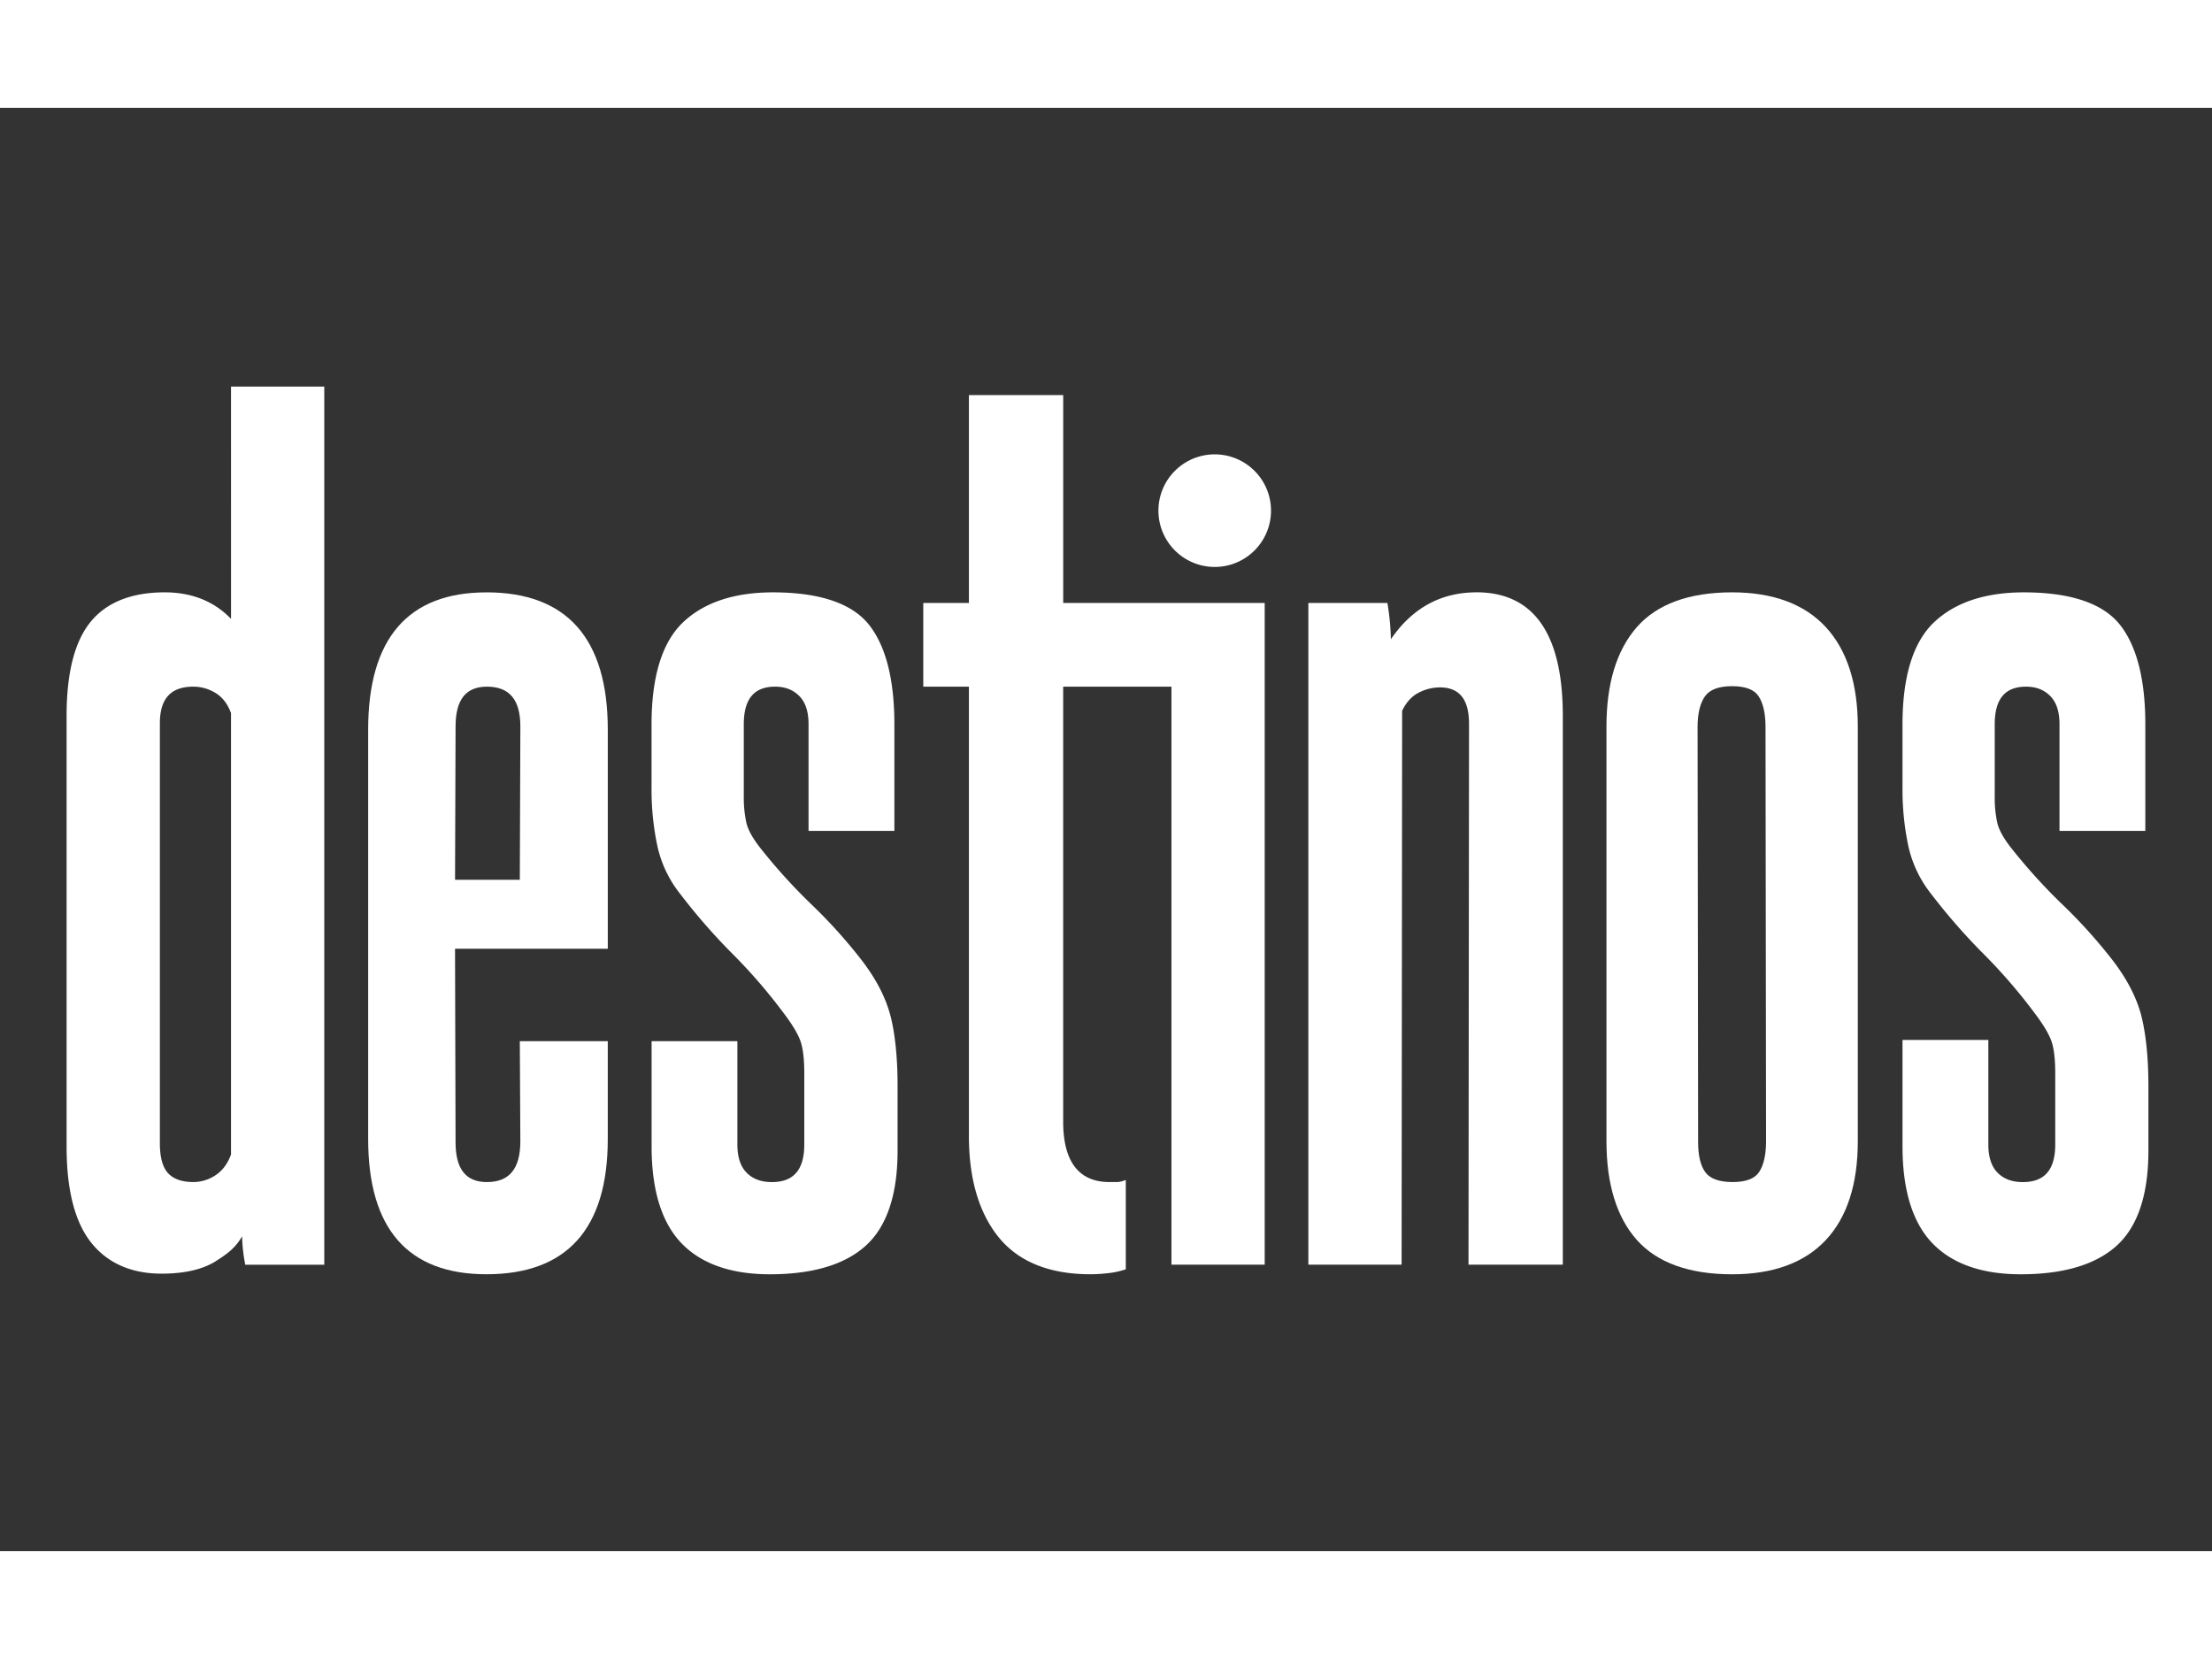 <?xml version="1.0"?>
<svg xmlns="http://www.w3.org/2000/svg" id="Camada_1" data-name="Camada 1" viewBox="0 0 1600 1044" width="400" height="300"><rect x="0" y="0" width="1600" height="1044" fill="#333333" stroke="none"/><defs><style>.cls-1{fill:#fff;}</style></defs><title>Logo - Destinos</title><path class="cls-1" d="M167.1,437.84V757.09c-2.42,6.6-6.14,11.6-11.05,14.87A28.81,28.81,0,0,1,139.83,777c-8.12,0-14.24-2.12-18.19-6.32s-6-11.52-6-21.71V445.18c0-17.83,7.91-26.5,24.2-26.5a30.54,30.54,0,0,1,16.27,4.7c4.89,3,8.59,7.9,11,14.46m0-68.19c-12.25-12.74-28.36-19.19-48-19.19-24,0-42.06,7.2-53.63,21.41s-17.31,36.95-17.31,67.94V751.63c0,31,5.94,54.21,17.67,69.06s29,22.58,51,22.58c16.64,0,29.89-3.07,39.38-9.11,7.55-4.82,14-9.26,18.89-17.92a117.68,117.68,0,0,0,2,19l.26,1.58h57.19V201.63H167.1Z"/><path class="cls-1" d="M329.53,447.48c0-19.38,7.41-28.8,22.66-28.8,16.28,0,24.2,9.42,24.2,28.8L376,558.37H329.15Zm22.28-97c-56.74,0-85.51,33.42-85.51,99.32V745.91c0,64.89,28.77,97.79,85.51,97.79,58.27,0,87.81-32.9,87.81-97.79V675.12H376l.38,72.33c0,19.89-7.91,29.57-24.2,29.57-15.25,0-22.66-9.42-22.66-28.79l-.38-140H439.63V449.78c0-65.9-29.54-99.32-87.81-99.32"/><path class="cls-1" d="M644.2,657.22c-3.39-13.5-10.6-27.42-21.44-41.36a373.1,373.1,0,0,0-35.86-39.71,409.24,409.24,0,0,1-37-40.85c-5.43-6.91-8.8-13-10-18.07A84.16,84.16,0,0,1,538,498.12V445.95c0-18.35,7.41-27.27,22.66-27.27,7.2,0,12.92,2.2,17.46,6.74s6.73,11.39,6.73,20.53V523h62.08V445.95c0-32.49-6.2-56.76-18.44-72.14s-35.69-23.34-69.37-23.34c-28,0-49.85,7.27-65,21.62s-22.84,39.22-22.84,73.87v45.26a197.78,197.78,0,0,0,4.27,43,85.14,85.14,0,0,0,16.84,34.87,436.73,436.73,0,0,0,37.75,43.14,395,395,0,0,1,37.42,43.52c6,8,9.89,14.65,11.61,19.81s2.59,12.83,2.59,22.79v51.41c0,18.35-7.66,27.27-23.43,27.27-7.75,0-13.71-2.2-18.23-6.74s-6.73-11.37-6.73-20.53V675.12H471.32v76.16c0,31.56,7.28,55.1,21.63,70s35.86,22.44,63.88,22.44c31,0,54.4-7,69.55-20.82s22.87-36.92,22.87-68.52v-46.8c0-20-1.7-36.91-5-50.33"/><path class="cls-1" d="M1067.93,350.46c-25.72,0-46.51,11.4-61.87,33.93a180.55,180.55,0,0,0-2.25-24.68l-.26-1.58H946.37V836.79h67.45l.38-400.63c2.86-6,6.77-10.39,11.64-12.95a33.57,33.57,0,0,1,15.62-4c14.22,0,21.13,8.67,21.13,26.49l-.38,391.08h68.21v-397c0-59.29-21-89.35-62.49-89.35"/><path class="cls-1" d="M1272.39,769.8c-3.2,4.79-9.64,7.21-19.14,7.21s-16.15-2.33-19.59-6.91c-3.57-4.75-5.37-12.11-5.37-21.88l-.39-300.33c0-9.78,1.82-17.28,5.4-22.3,3.45-4.82,10-7.26,19.56-7.26s15.95,2.43,19.14,7.21c3.35,5,5.05,12.57,5.05,22.35l.39,299.56c0,9.79-1.7,17.31-5.05,22.35m-19.53-419.34c-31.11,0-54.3,8.48-68.93,25.2S1162,416.47,1162,447.48v300c0,31,7.39,55.05,22,71.44s37.81,24.81,68.92,24.81c29.56,0,52.35-8.33,67.74-24.77s23.14-40.45,23.14-71.48v-300c0-31-7.78-55.2-23.13-71.86s-38.2-25.16-67.75-25.16"/><path class="cls-1" d="M1549,657.22c-3.39-13.51-10.6-27.42-21.44-41.36a372.46,372.46,0,0,0-35.86-39.71,409.83,409.83,0,0,1-37-40.85c-5.43-6.91-8.8-13-10-18.07a84.32,84.32,0,0,1-1.86-19.12V445.95c0-18.35,7.41-27.27,22.66-27.27,7.2,0,12.92,2.2,17.46,6.74s6.73,11.39,6.73,20.53V523h62.08V445.95c0-32.49-6.2-56.76-18.44-72.14s-35.68-23.34-69.36-23.34c-28,0-49.85,7.27-65,21.62s-22.84,39.22-22.84,73.87v45.26a197.75,197.75,0,0,0,4.27,43,85.12,85.12,0,0,0,16.84,34.87,436.5,436.5,0,0,0,37.76,43.14,395.31,395.31,0,0,1,37.41,43.52c6,8,9.89,14.66,11.61,19.81s2.59,12.83,2.59,22.79v51.41c0,18.35-7.66,27.27-23.43,27.27-7.74,0-13.71-2.2-18.23-6.74s-6.73-11.37-6.73-20.53V674.21h-62.08v77.07c0,31.56,7.28,55.1,21.63,70s35.86,22.44,63.88,22.44c31,0,54.4-7,69.55-20.82S1554,786,1554,754.35v-46.8c0-20-1.7-36.92-5-50.33"/><path class="cls-1" d="M769.05,358.13V207.77H700.83V358.13h-33v60.55h33V743.6c0,31,7.24,55.67,21.52,73.31S759,843.7,788.65,843.7a111,111,0,0,0,12.88-.79,58.55,58.55,0,0,0,11.5-2.38l1.29-.43,0-64.58-2.49.83a13.81,13.81,0,0,1-4.38.66h-5c-22.48,0-33.42-15.36-33.42-43.51V418.68h78.31V836.79h67.45V358.13Z"/><path class="cls-1" d="M919.36,291.37a40.72,40.72,0,1,1-40.72-40.72,40.72,40.72,0,0,1,40.72,40.72"/></svg>
